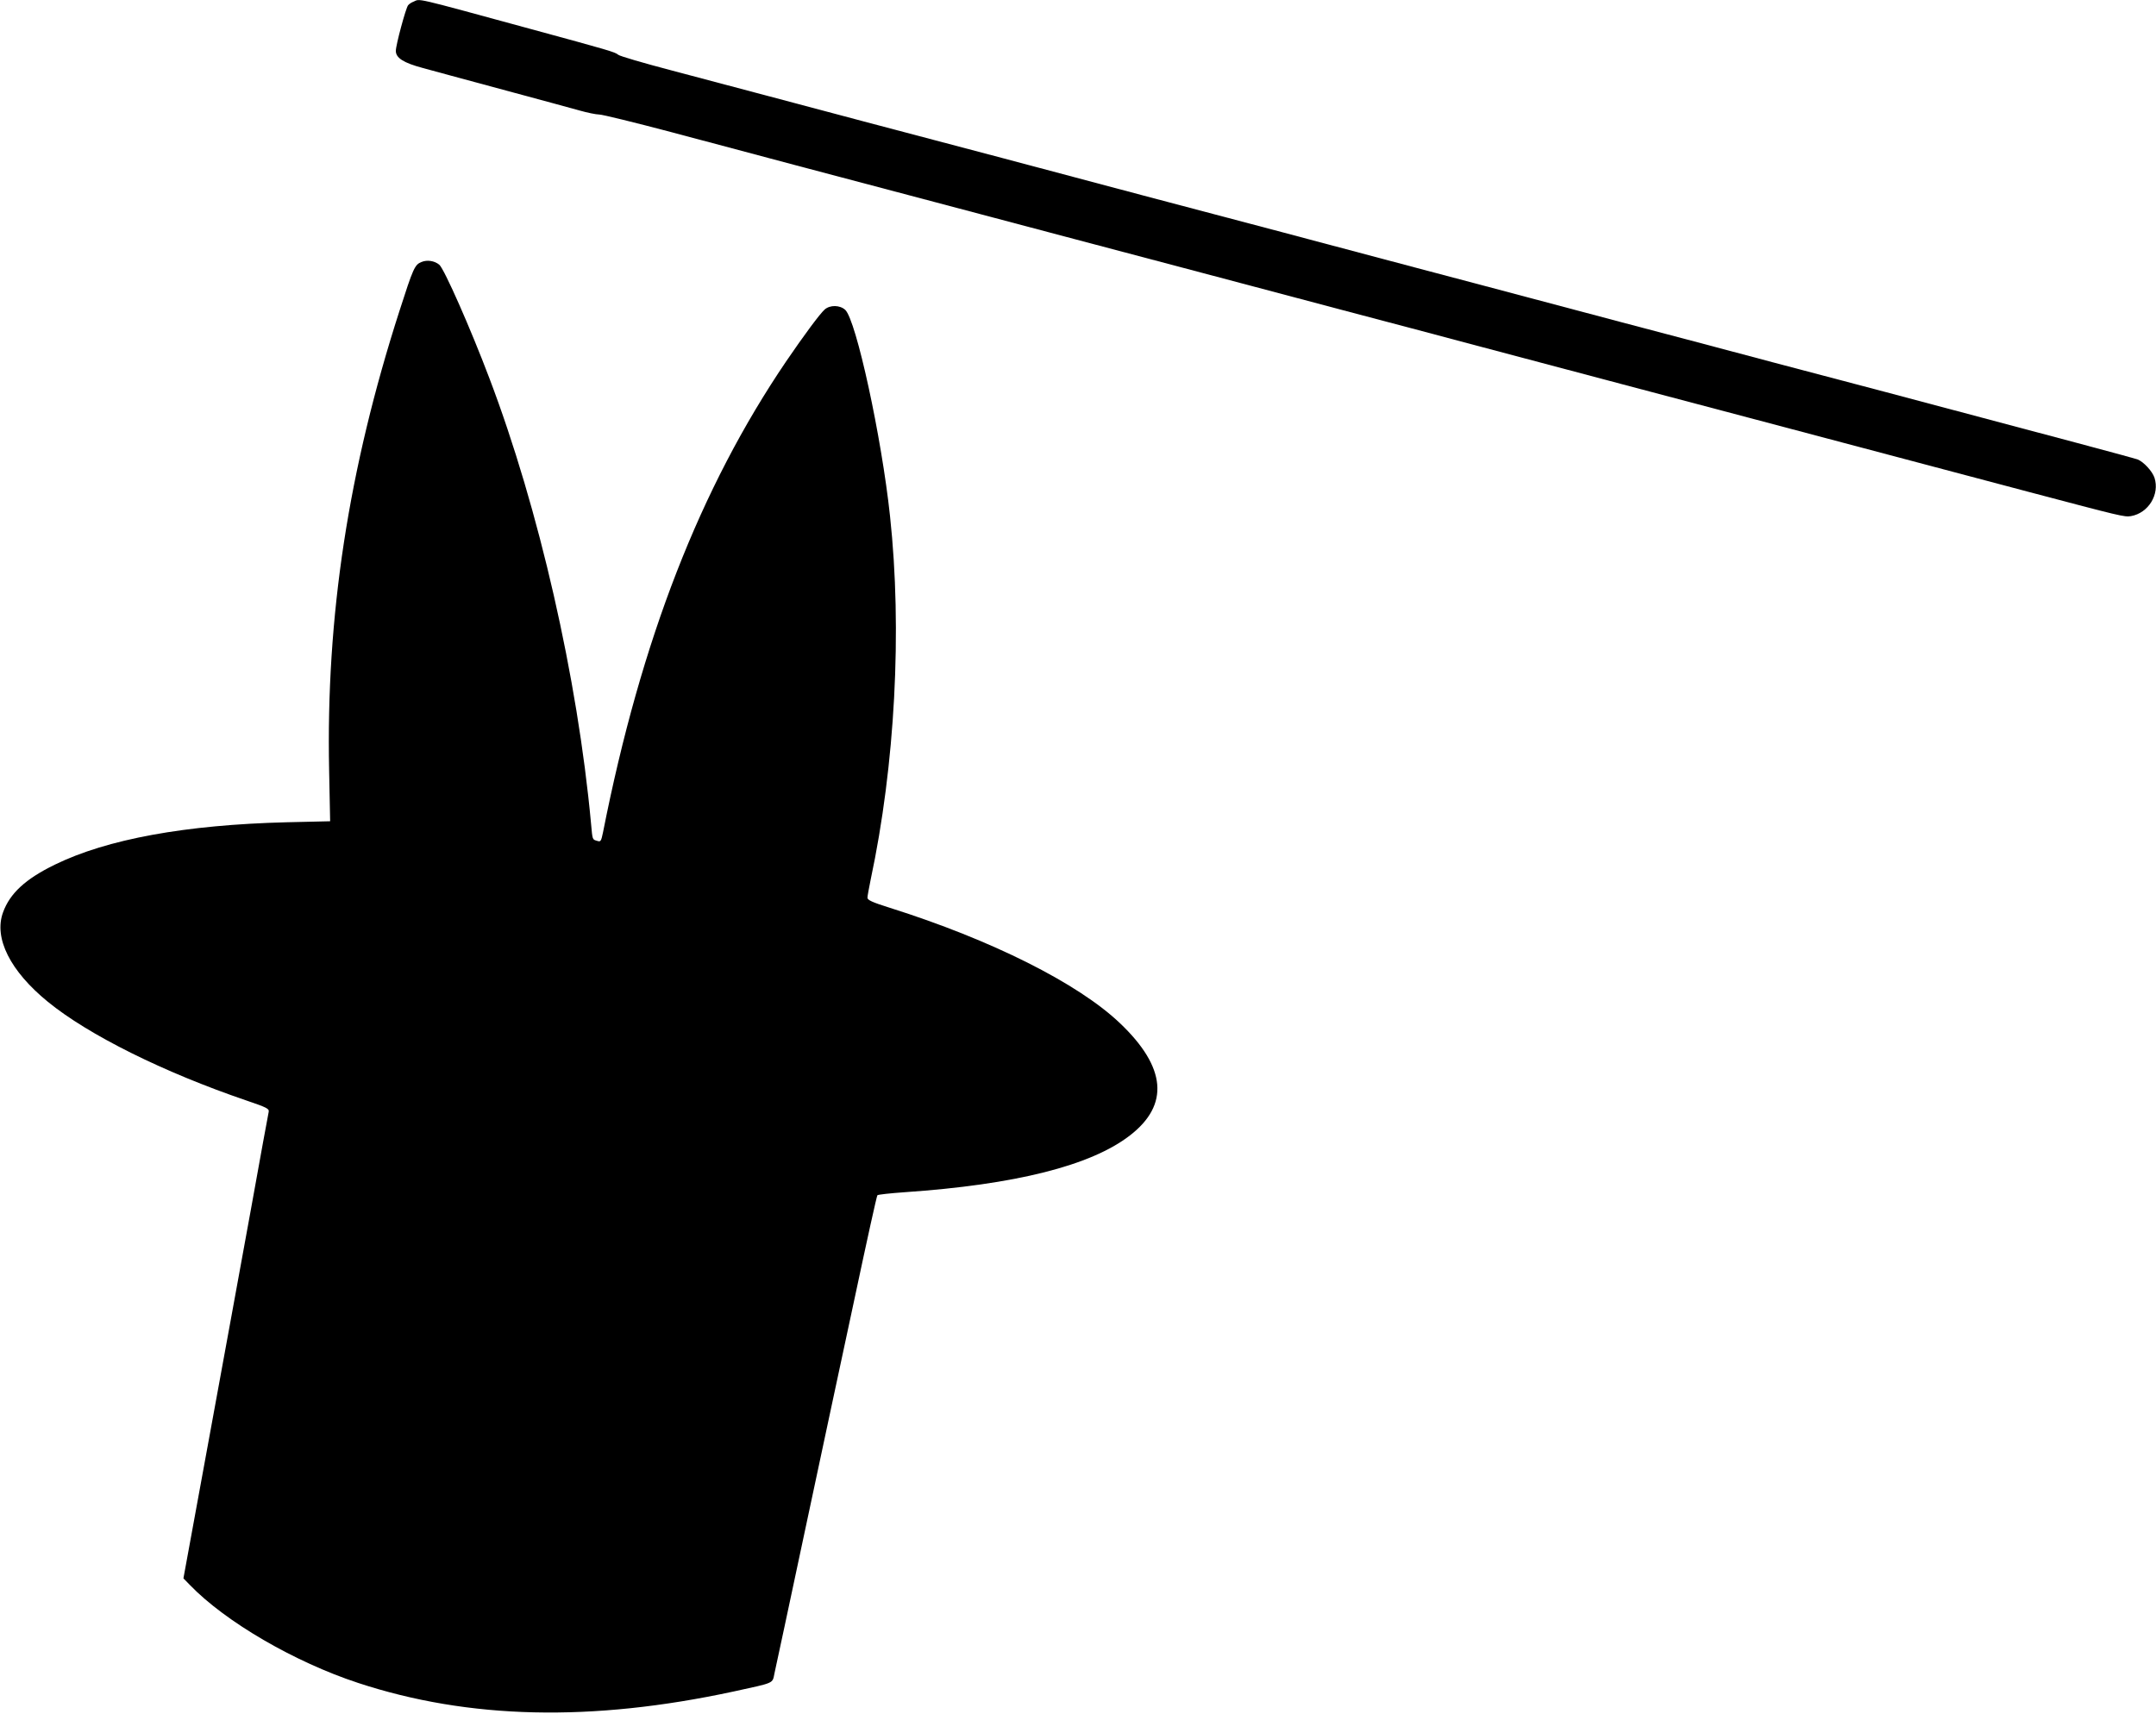 <?xml version="1.0" standalone="no"?>
<!DOCTYPE svg PUBLIC "-//W3C//DTD SVG 20010904//EN"
 "http://www.w3.org/TR/2001/REC-SVG-20010904/DTD/svg10.dtd">
<svg version="1.0" xmlns="http://www.w3.org/2000/svg"
 width="1280pt" height="1018pt" viewBox="0 0 1280 1018"
 preserveAspectRatio="xMidYMid meet">
<g transform="translate(0,1018) scale(0.1,-0.1)"
fill="#000000" stroke="none">
<path d="M2455 10170 c-12 -4 -26 -14 -32 -21 -14 -17 -73 -237 -73 -271 0
-42 45 -71 161 -102 57 -15 133 -36 169 -46 36 -10 202 -55 370 -100 168 -45
343 -93 390 -106 46 -13 99 -24 117 -24 19 0 210 -47 426 -104 216 -58 545
-145 732 -195 187 -49 563 -149 835 -221 272 -72 646 -171 830 -220 184 -49
523 -138 752 -199 230 -61 605 -160 833 -221 228 -60 602 -159 830 -220 228
-60 603 -160 833 -221 229 -61 568 -150 752 -199 465 -123 1261 -334 1660
-440 556 -147 572 -151 611 -145 104 18 172 129 140 228 -13 39 -65 95 -101
109 -22 8 -433 118 -1492 399 -186 49 -490 129 -675 178 -186 50 -594 158
-906 240 -312 83 -704 187 -870 231 -166 44 -489 129 -717 190 -228 61 -602
160 -830 220 -228 60 -602 159 -830 220 -228 61 -602 160 -830 220 -228 60
-602 159 -830 220 -228 61 -552 146 -720 191 -168 44 -312 86 -320 94 -18 16
-57 27 -520 153 -708 193 -653 180 -695 162z"/>
<path d="M2502 8624 c-40 -16 -49 -37 -130 -289 -304 -944 -437 -1816 -418
-2731 l6 -301 -258 -6 c-601 -15 -1066 -100 -1377 -252 -174 -85 -266 -170
-307 -283 -56 -153 43 -349 266 -531 241 -197 688 -419 1178 -586 126 -43 137
-49 133 -69 -3 -11 -50 -271 -105 -576 -56 -305 -168 -924 -251 -1374 l-150
-819 38 -39 c211 -219 622 -458 999 -582 657 -216 1384 -233 2229 -51 247 54
230 46 243 108 7 28 88 412 182 852 94 440 227 1066 297 1390 69 325 128 593
132 597 3 4 76 12 161 18 658 45 1107 158 1338 337 236 182 216 405 -58 666
-249 238 -765 496 -1367 686 -105 33 -133 46 -133 60 0 9 9 58 19 107 145 680
188 1483 115 2159 -50 470 -201 1164 -266 1225 -32 29 -90 30 -122 2 -29 -26
-123 -153 -228 -307 -511 -753 -862 -1654 -1088 -2798 -11 -53 -14 -57 -33
-51 -31 9 -29 4 -38 103 -80 865 -309 1870 -604 2646 -112 296 -268 649 -297
673 -29 24 -73 30 -106 16z"/>
</g>
</svg>
